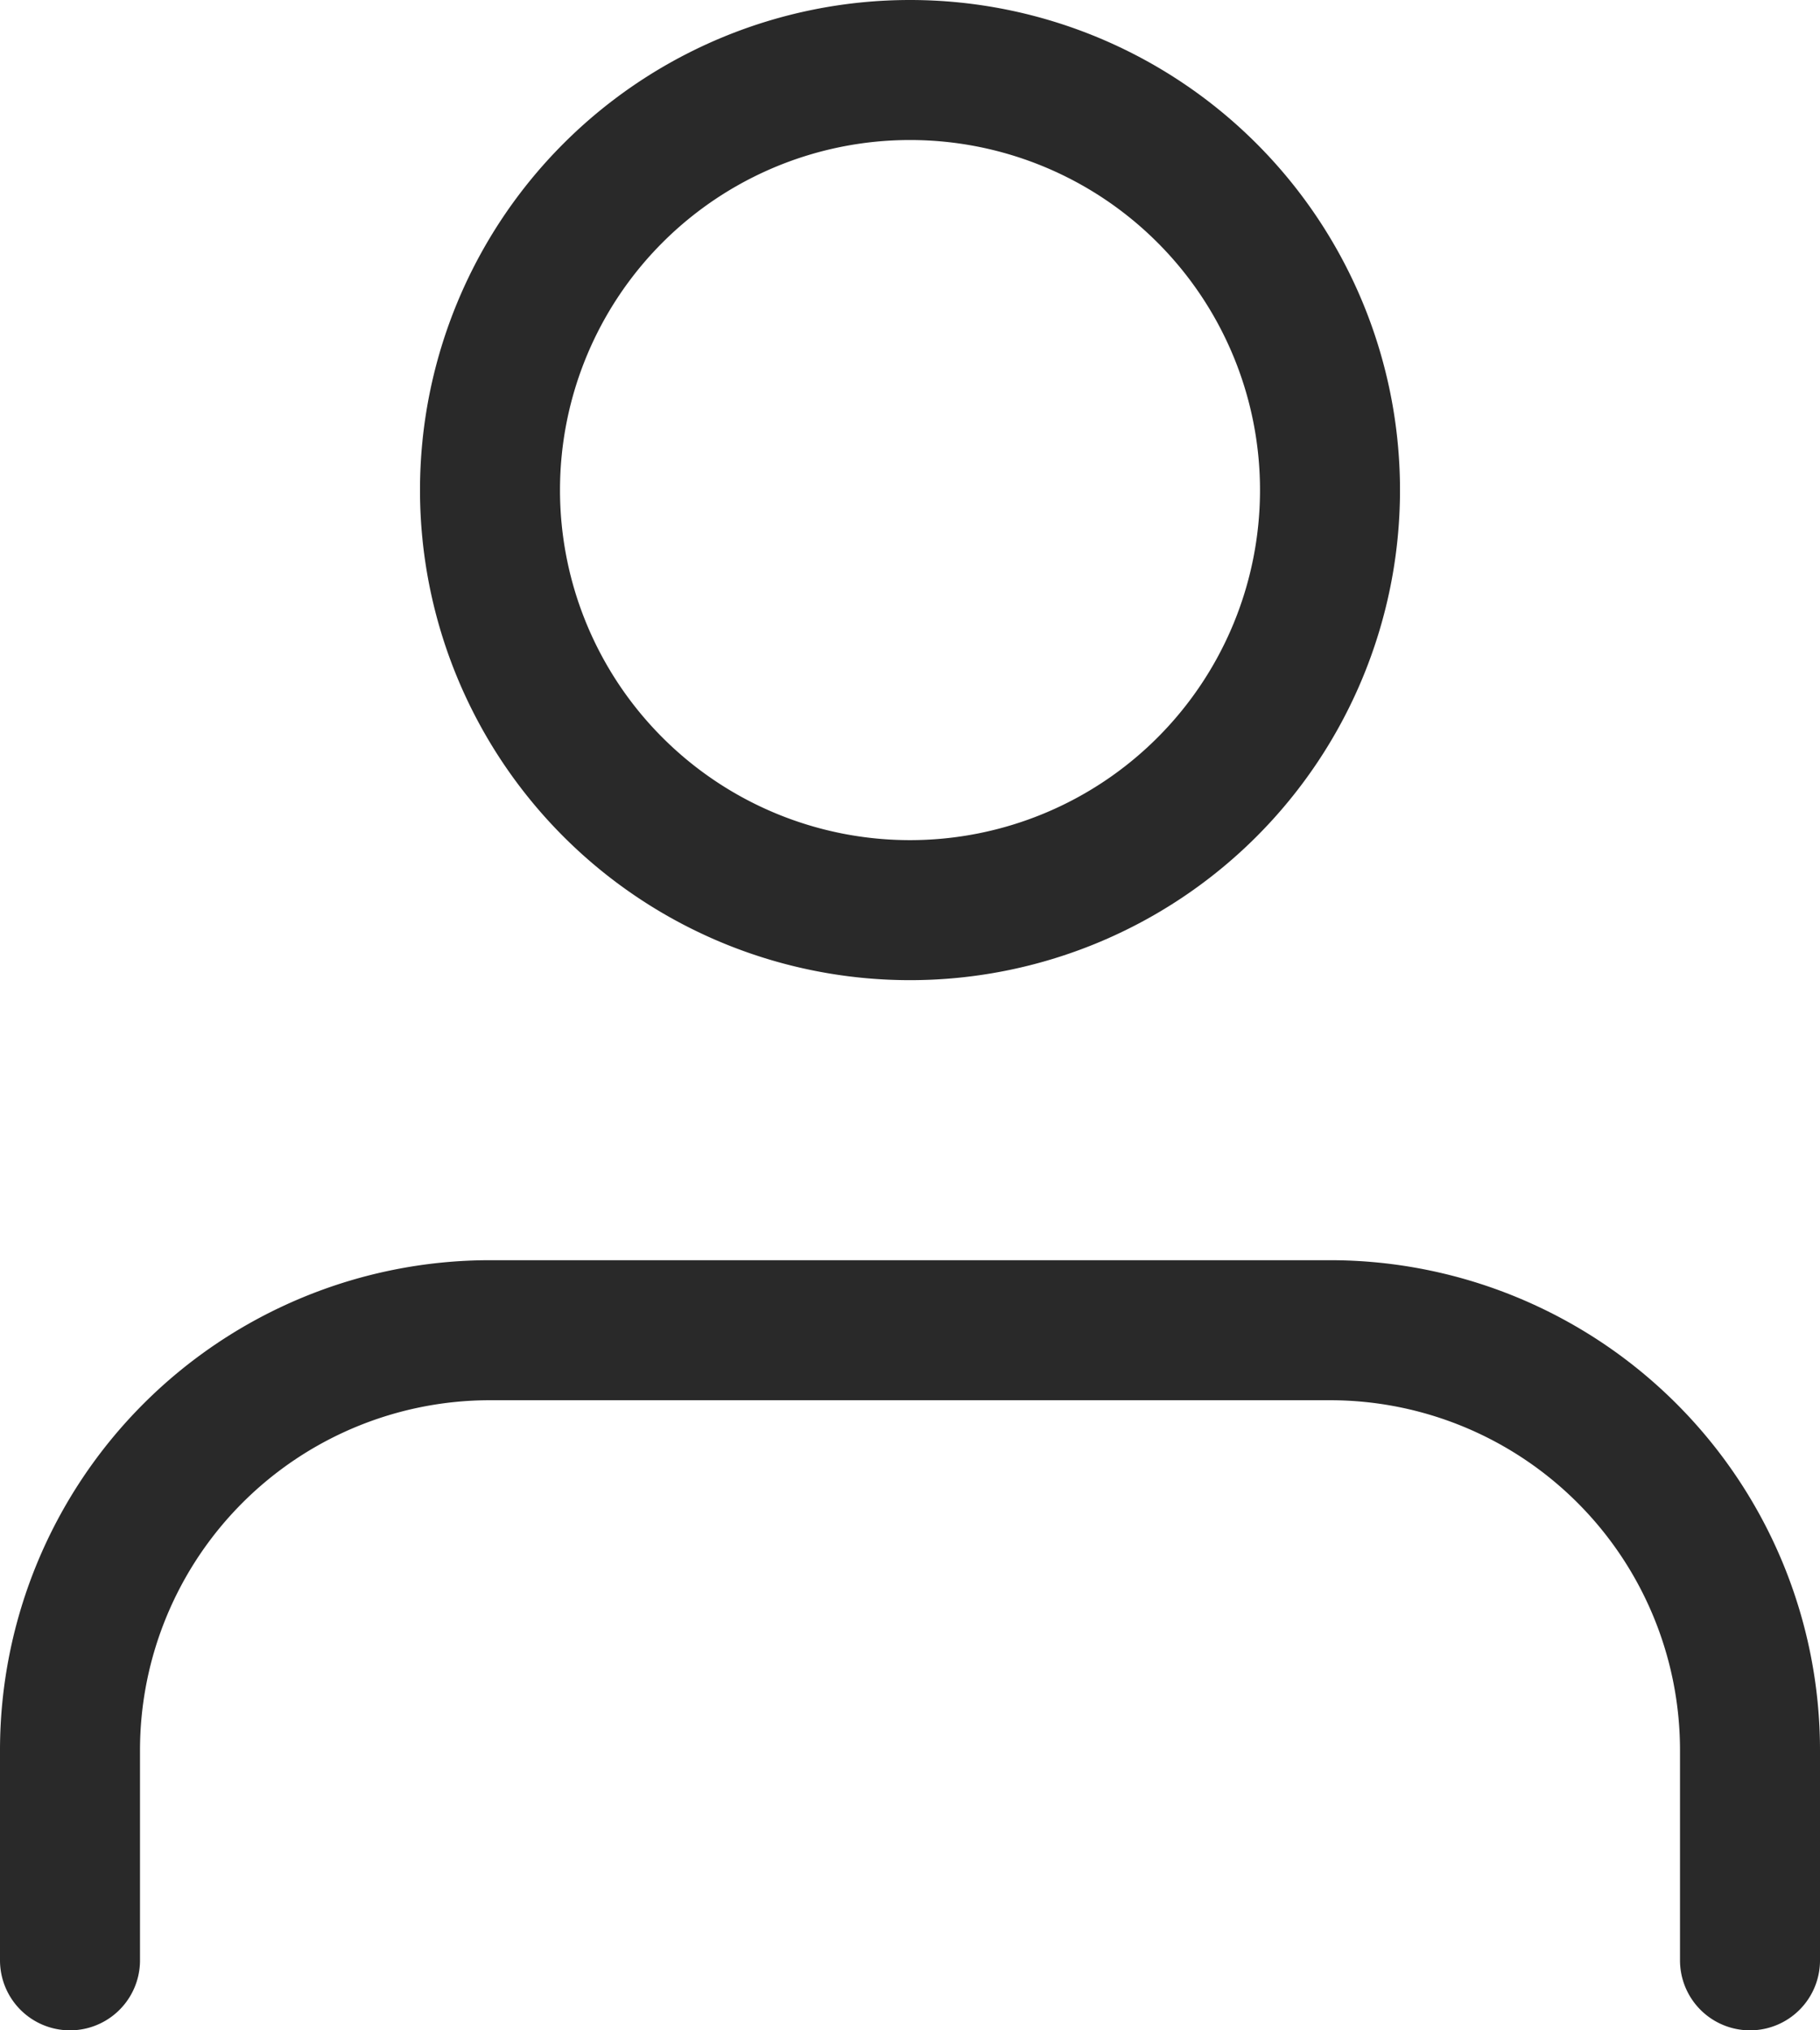 <svg xmlns="http://www.w3.org/2000/svg" viewBox="0 0 26 29"><title>user non log</title><path d="M25,28V25a6,6,0,0,0-6-6H7a6,6,0,0,0-6,6v3" transform="translate(0 0)" fill="none" stroke="#292929" stroke-linecap="round" stroke-linejoin="round" stroke-width="2"/><path d="M19,7a6,6,0,1,1-6-6A6,6,0,0,1,19,7Z" transform="translate(0 0)" fill="none" stroke="#292929" stroke-linecap="round" stroke-linejoin="round" stroke-width="2"/></svg>